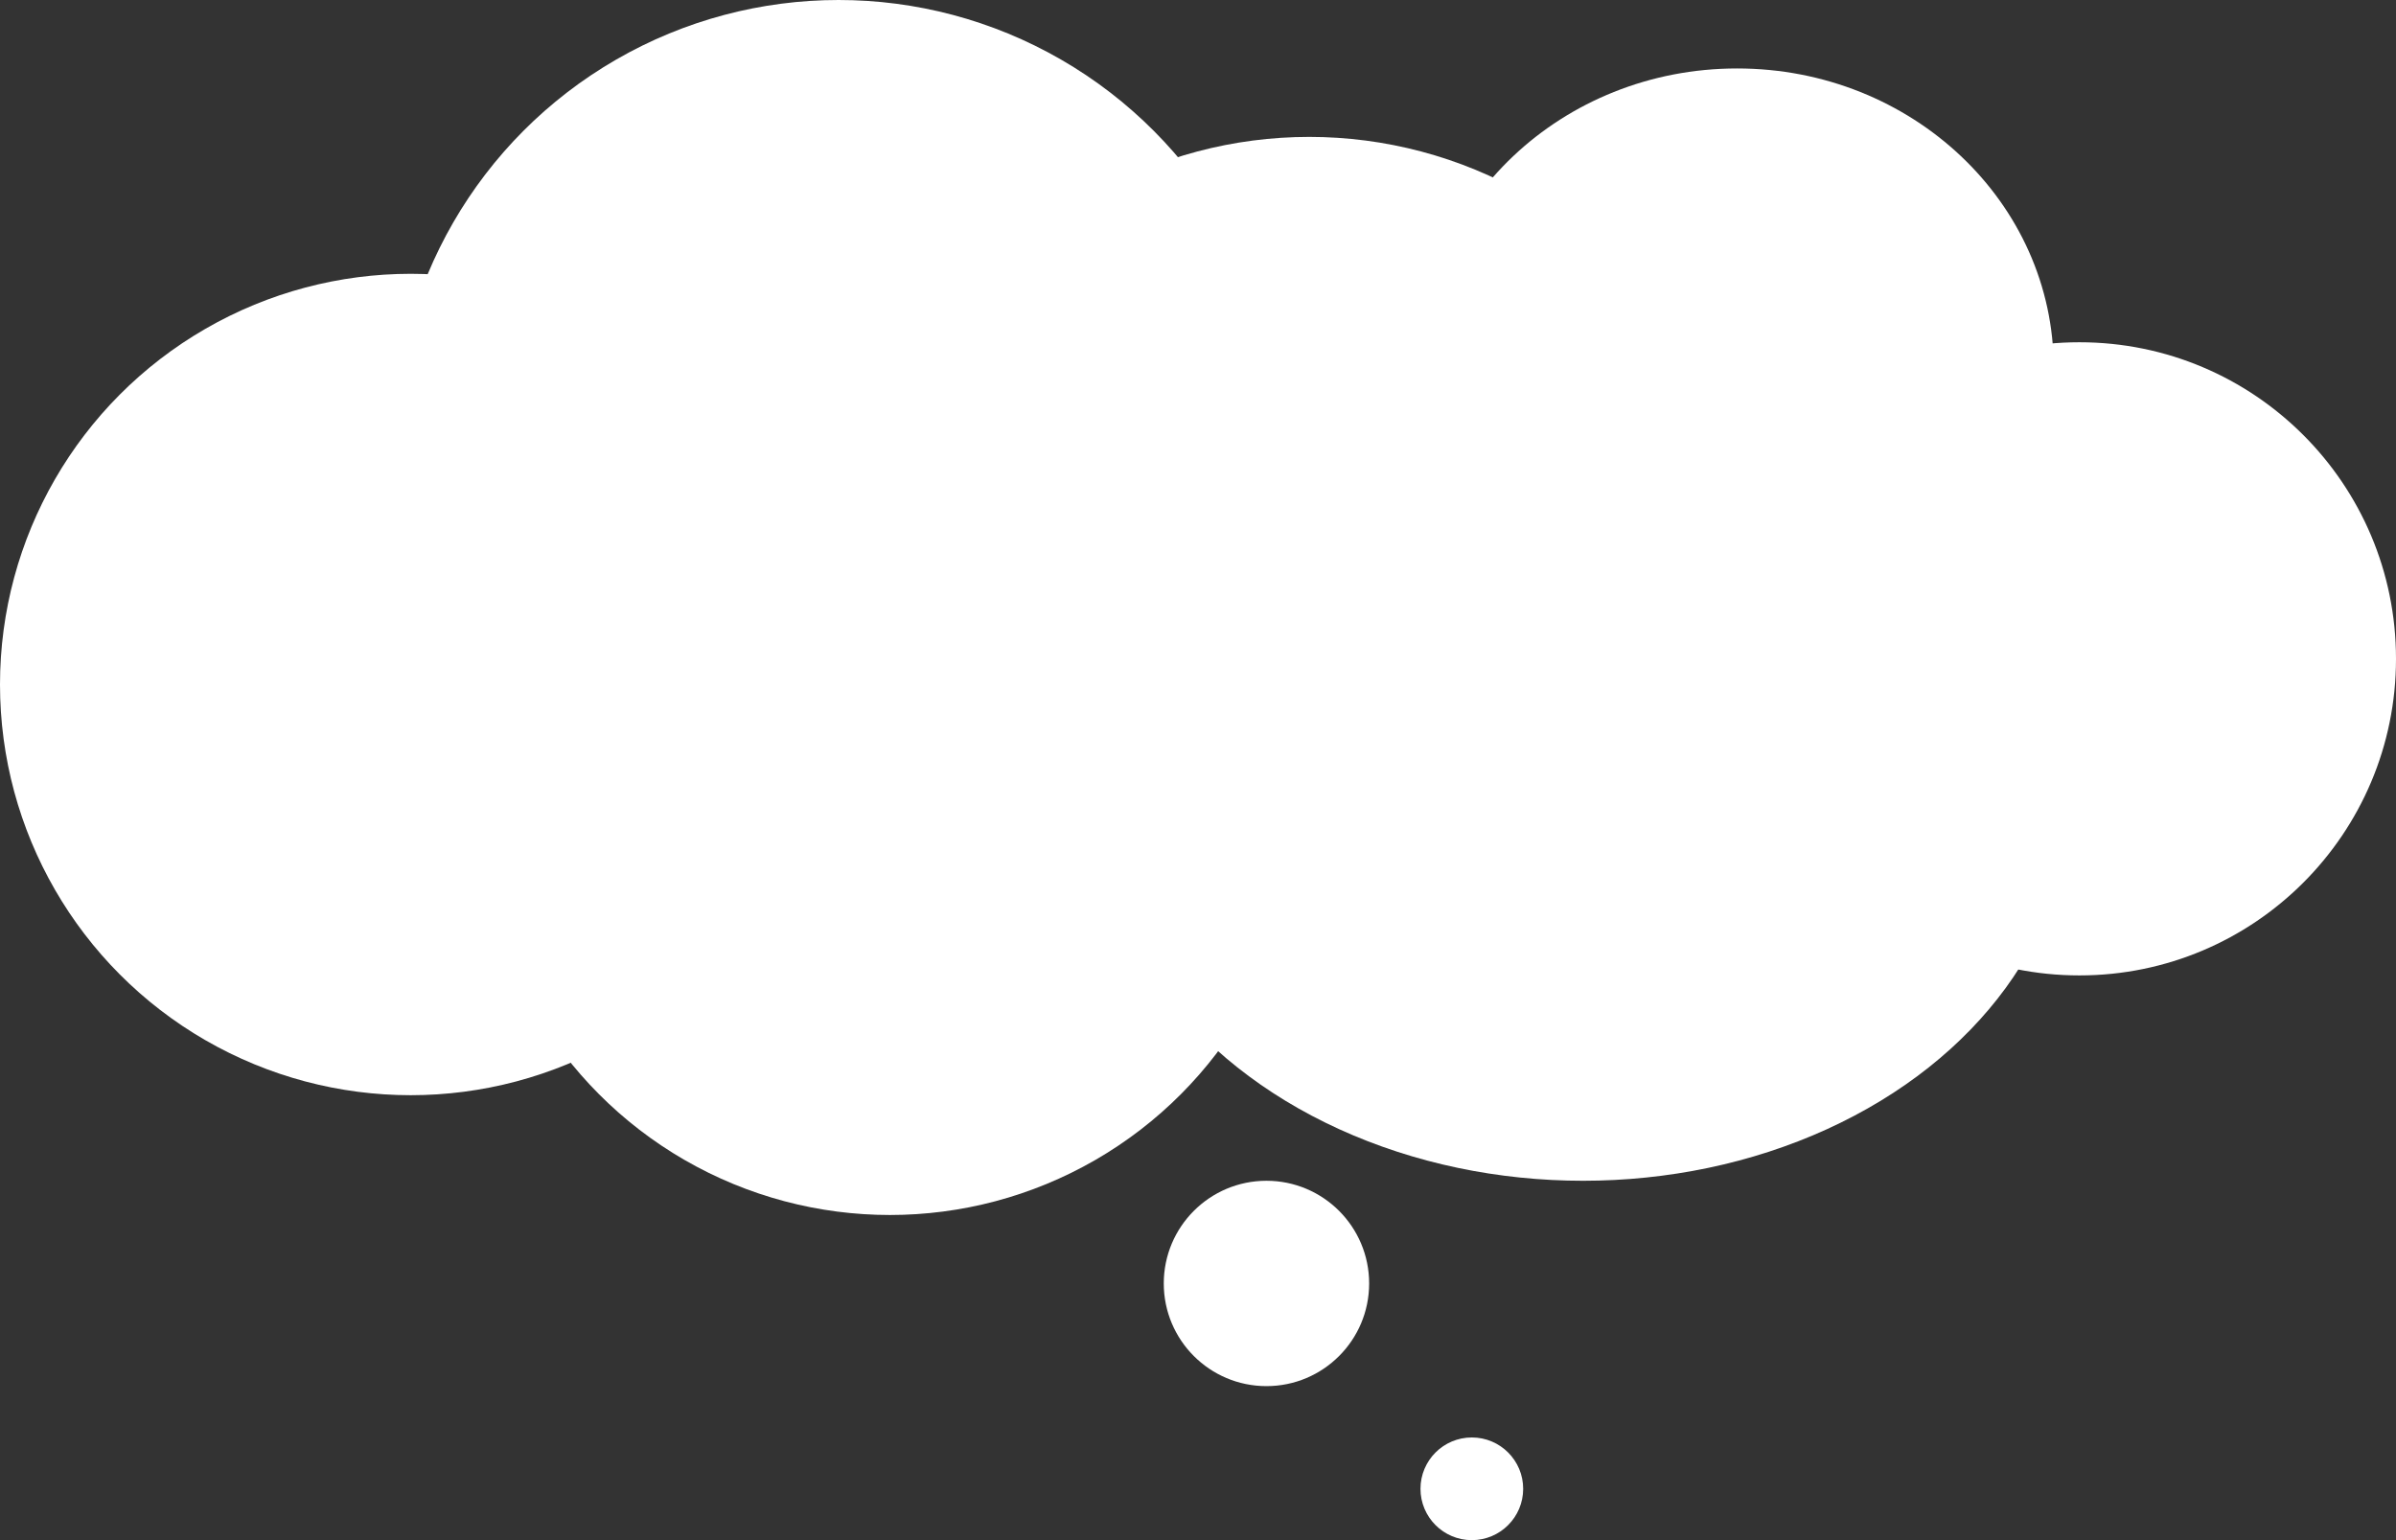 <?xml version="1.0" encoding="UTF-8"?> <svg xmlns="http://www.w3.org/2000/svg" width="140" height="90" viewBox="0 0 140 90" fill="none"><rect x="0" y="0" width="140" height="90" fill="#333333" stroke="none"/><circle cx="24" cy="40" r="24" fill="white"></circle><circle cx="49" cy="26" r="26" fill="white"></circle><circle cx="52" cy="47" r="24" fill="white"></circle><circle cx="76.5" cy="33.5" r="25.5" fill="white"></circle><ellipse cx="92.5" cy="46.5" rx="28.5" ry="22.5" fill="white"></ellipse><ellipse cx="101.5" cy="21.5" rx="18.5" ry="17.5" fill="white"></ellipse><circle cx="121.5" cy="38.5" r="18.5" fill="white"></circle><circle cx="86" cy="87" r="3" fill="white"></circle><circle cx="74" cy="75" r="6" fill="white"></circle></svg> 